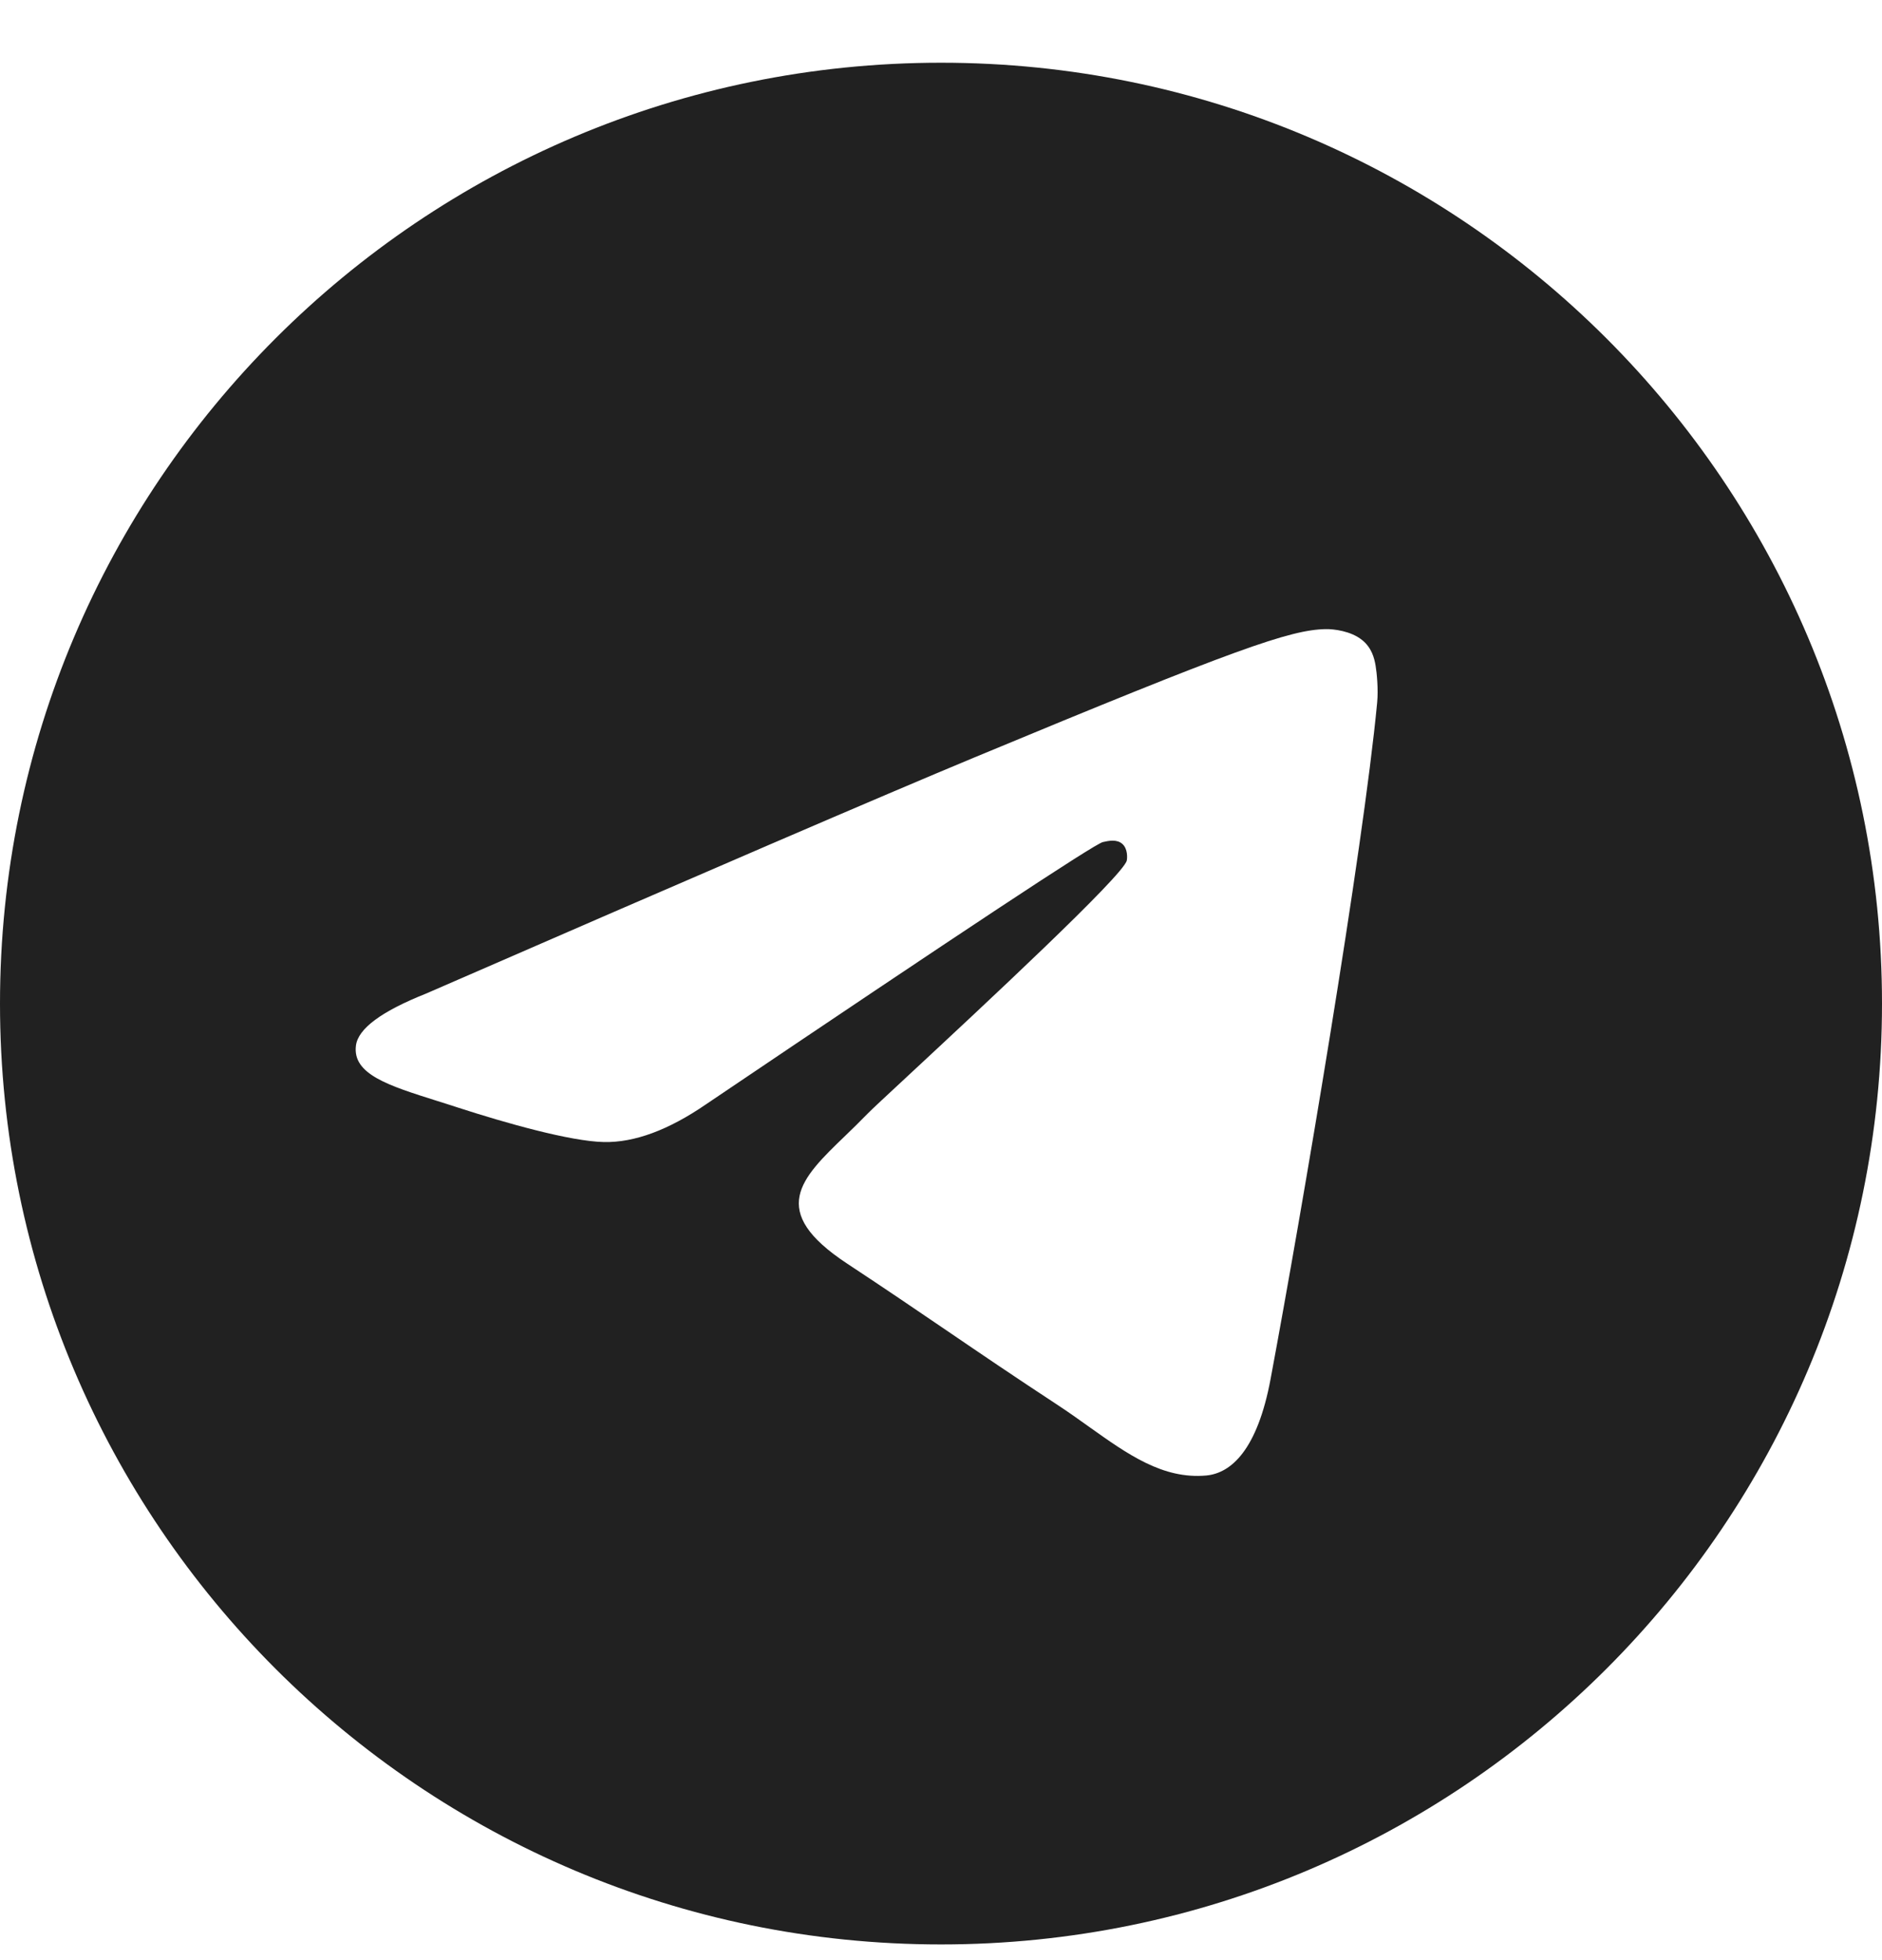 <?xml version="1.0" encoding="UTF-8"?> <svg xmlns="http://www.w3.org/2000/svg" width="24" height="25" viewBox="0 0 24 25" fill="none"><g clip-path="url(#clip0_77_740)"><path fill-rule="evenodd" clip-rule="evenodd" d="M24 12.8C24 19.427 18.627 24.8 12 24.8C5.373 24.8 0 19.427 0 12.8C0 6.173 5.373 0.8 12 0.8C18.627 0.8 24 6.173 24 12.8ZM12.43 9.659C11.263 10.144 8.93 11.149 5.432 12.673C4.864 12.899 4.566 13.12 4.539 13.336C4.493 13.701 4.951 13.845 5.573 14.041C5.658 14.068 5.746 14.095 5.836 14.125C6.449 14.324 7.273 14.557 7.701 14.566C8.09 14.574 8.524 14.414 9.003 14.085C12.271 11.879 13.958 10.764 14.064 10.74C14.139 10.723 14.243 10.701 14.313 10.764C14.383 10.826 14.376 10.944 14.369 10.976C14.323 11.169 12.528 12.838 11.599 13.702C11.309 13.971 11.104 14.162 11.062 14.206C10.968 14.303 10.872 14.396 10.78 14.485C10.211 15.033 9.784 15.445 10.804 16.117C11.294 16.44 11.686 16.707 12.077 16.973C12.504 17.264 12.93 17.554 13.482 17.916C13.622 18.008 13.756 18.103 13.887 18.197C14.384 18.551 14.831 18.869 15.383 18.819C15.703 18.789 16.035 18.488 16.203 17.588C16.6 15.463 17.382 10.858 17.562 8.961C17.578 8.795 17.558 8.582 17.542 8.489C17.526 8.395 17.493 8.262 17.371 8.164C17.228 8.047 17.006 8.022 16.906 8.024C16.455 8.032 15.763 8.273 12.43 9.659Z" fill="#212121"></path></g><defs><clipPath id="clip0_77_740"><rect width="24" height="24" fill="white" transform="translate(0 0.8)"></rect></clipPath></defs></svg> 